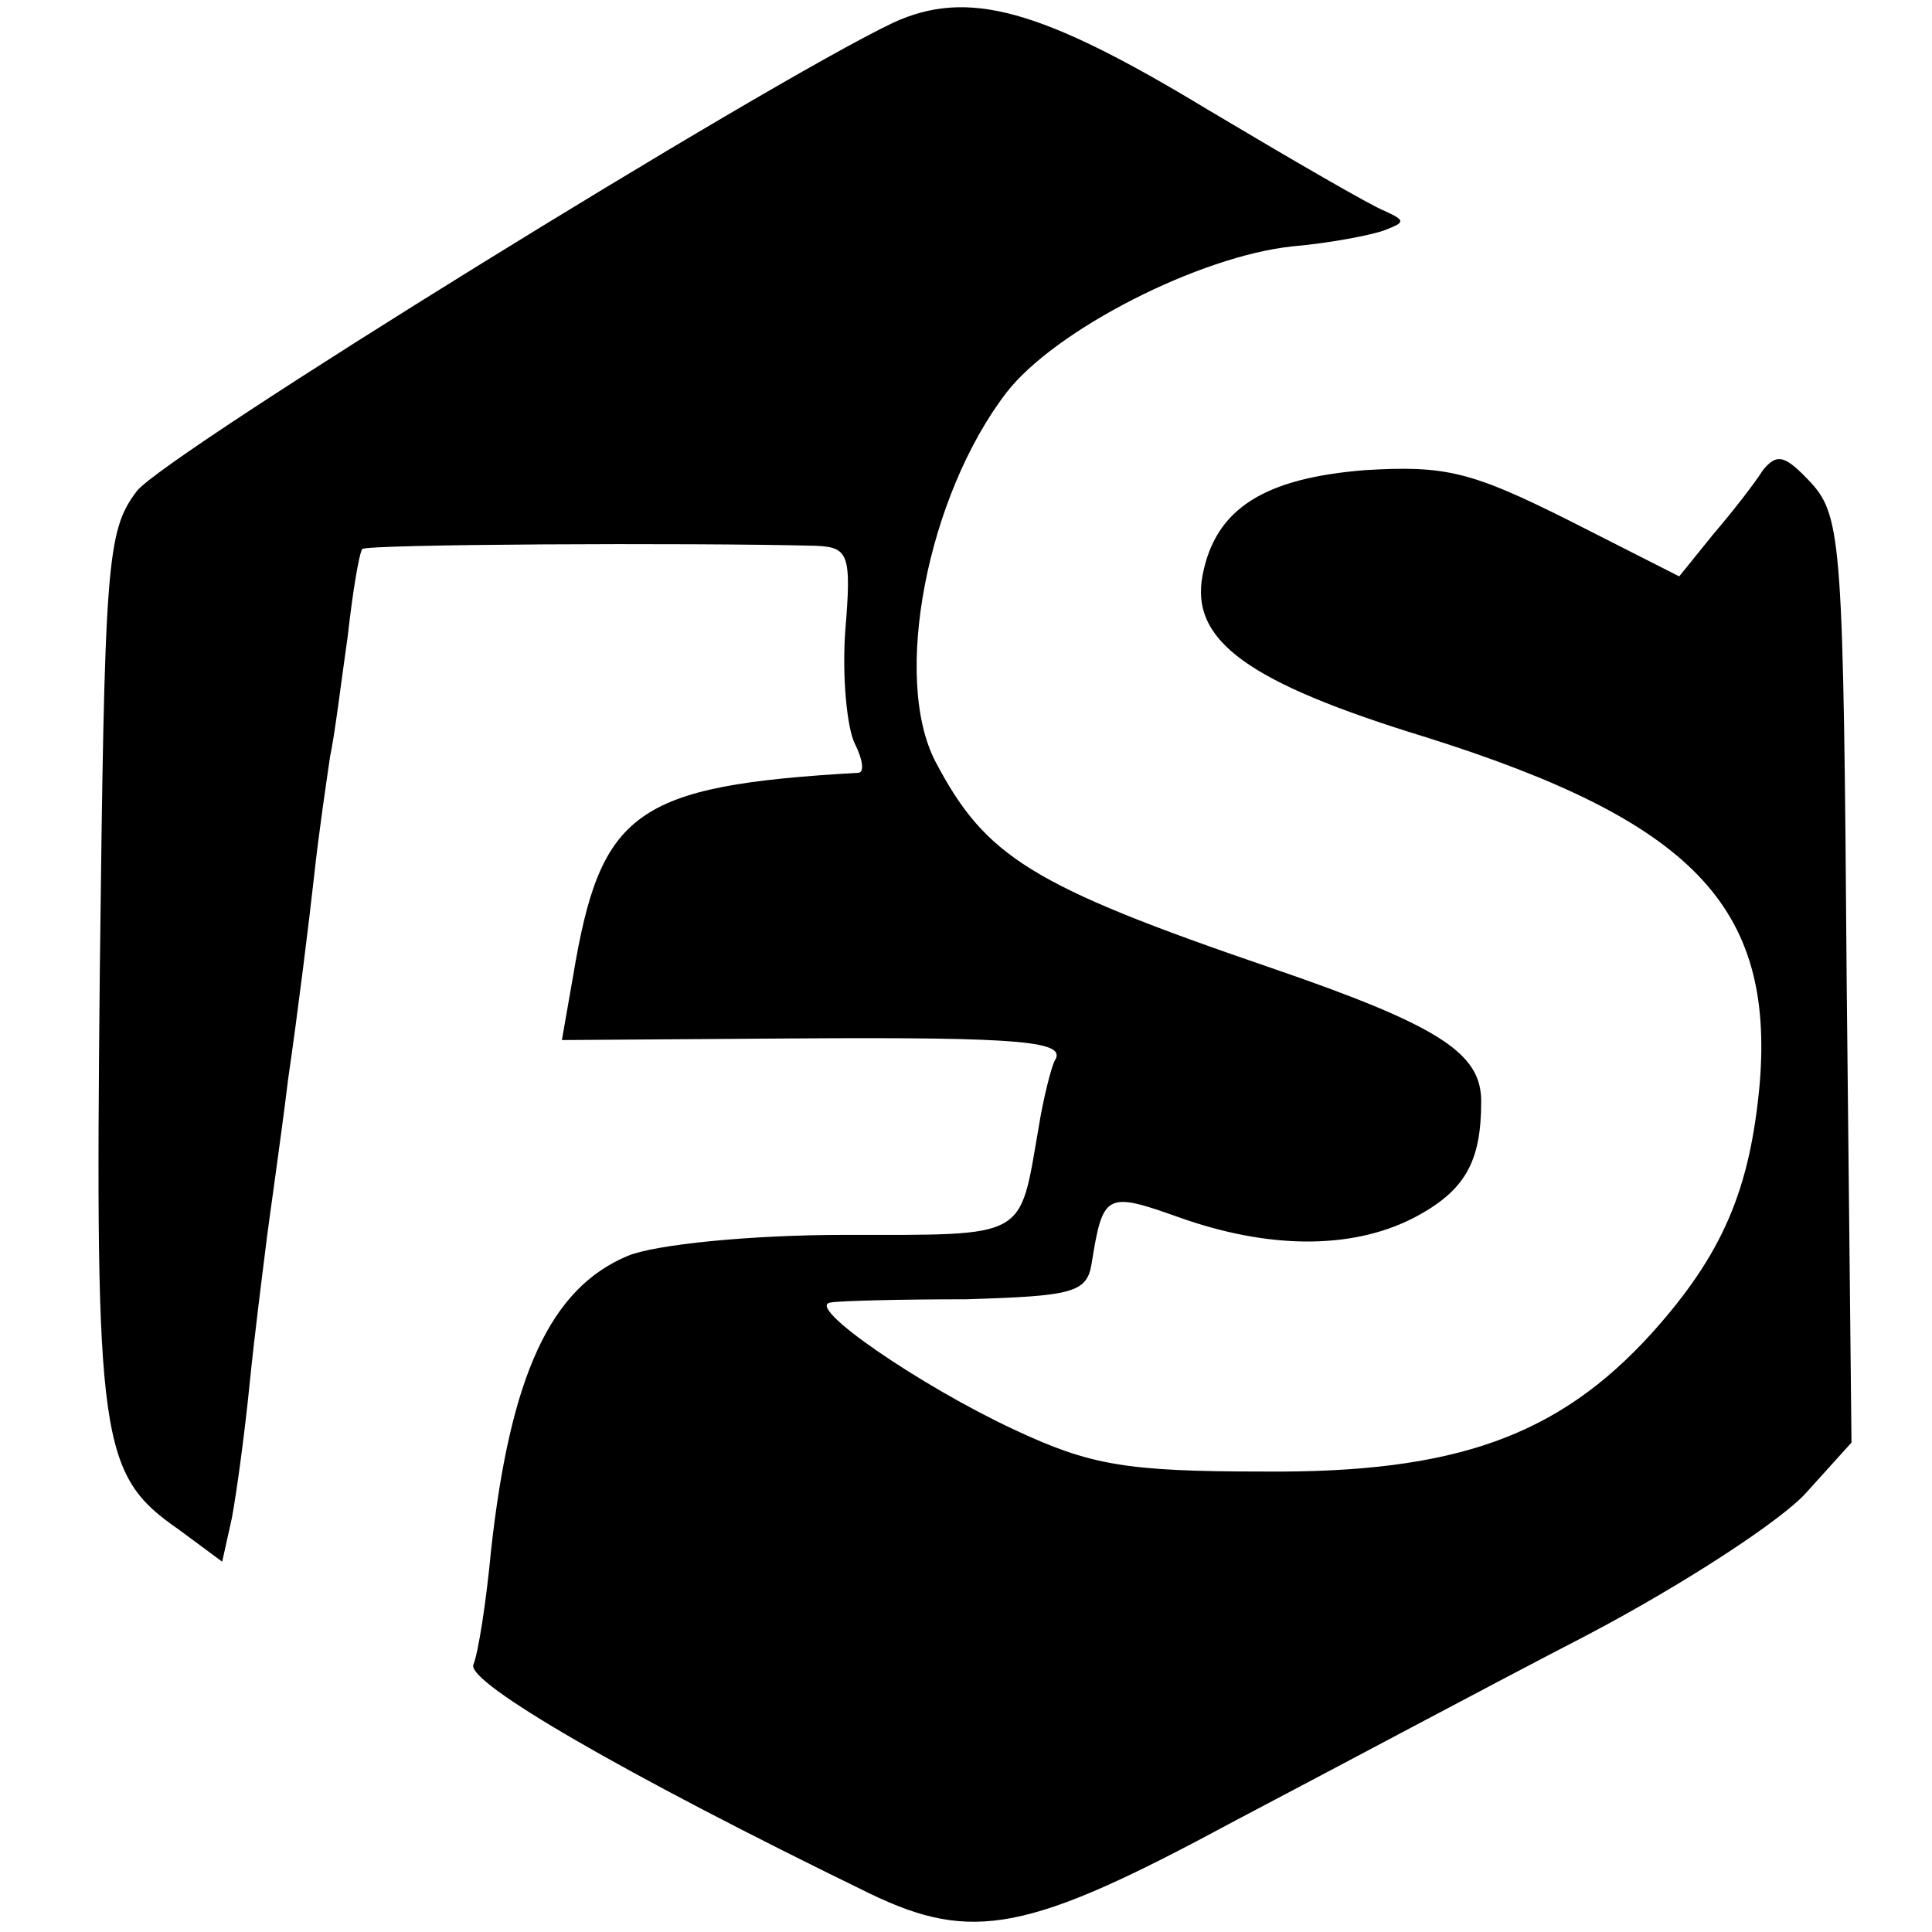<?xml version="1.0" standalone="no"?>
<!DOCTYPE svg PUBLIC "-//W3C//DTD SVG 20010904//EN"
 "http://www.w3.org/TR/2001/REC-SVG-20010904/DTD/svg10.dtd">
<svg version="1.0" xmlns="http://www.w3.org/2000/svg"
 width="120pt" height="120pt" viewBox="0 0 120 120"
 preserveAspectRatio="xMidYMid meet">
<g transform="translate(0,120) scale(0.1,-0.1)"
fill="#000000" stroke="none">
<path d="M555 1186 c-80 -38 -452 -268 -470 -291 -19 -25 -20 -45 -23 -298 -3
-293 0 -313 49 -347 l27 -20 6 27 c3 16 8 53 11 83 3 30 8 69 10 85 2 17 9 64
14 105 6 41 13 98 16 125 3 28 8 61 10 75 3 14 7 47 11 75 3 27 7 51 9 54 3 3
203 4 282 2 20 -1 22 -5 18 -53 -2 -28 1 -60 6 -70 5 -10 6 -18 2 -18 -139 -8
-160 -24 -177 -126 l-7 -40 143 1 c146 1 171 -2 163 -14 -2 -4 -7 -23 -10 -42
-12 -69 -6 -66 -120 -66 -59 0 -118 -6 -135 -13 -48 -20 -73 -74 -85 -183 -3
-32 -8 -64 -11 -71 -4 -11 92 -67 246 -142 64 -31 99 -24 225 44 61 32 160 85
220 116 61 32 122 72 137 89 l28 31 -3 287 c-2 269 -3 288 -22 309 -16 17 -21
19 -30 8 -5 -8 -19 -26 -31 -40 l-21 -26 -69 35 c-60 30 -76 34 -126 31 -63
-5 -93 -24 -101 -65 -8 -41 28 -67 139 -101 165 -52 216 -105 207 -215 -6 -66
-23 -106 -67 -155 -58 -64 -122 -87 -241 -86 -86 0 -108 4 -155 26 -58 27
-131 77 -114 79 5 1 43 2 84 2 66 2 75 4 78 22 7 44 9 45 54 29 56 -20 107
-20 145 -1 33 17 43 35 43 73 0 30 -26 47 -131 83 -149 51 -177 69 -208 128
-27 52 -5 165 44 229 30 39 120 85 178 91 23 2 49 7 57 10 13 5 13 6 0 12 -8
3 -58 32 -110 63 -104 63 -149 75 -195 54z"/>
</g>
</svg>

